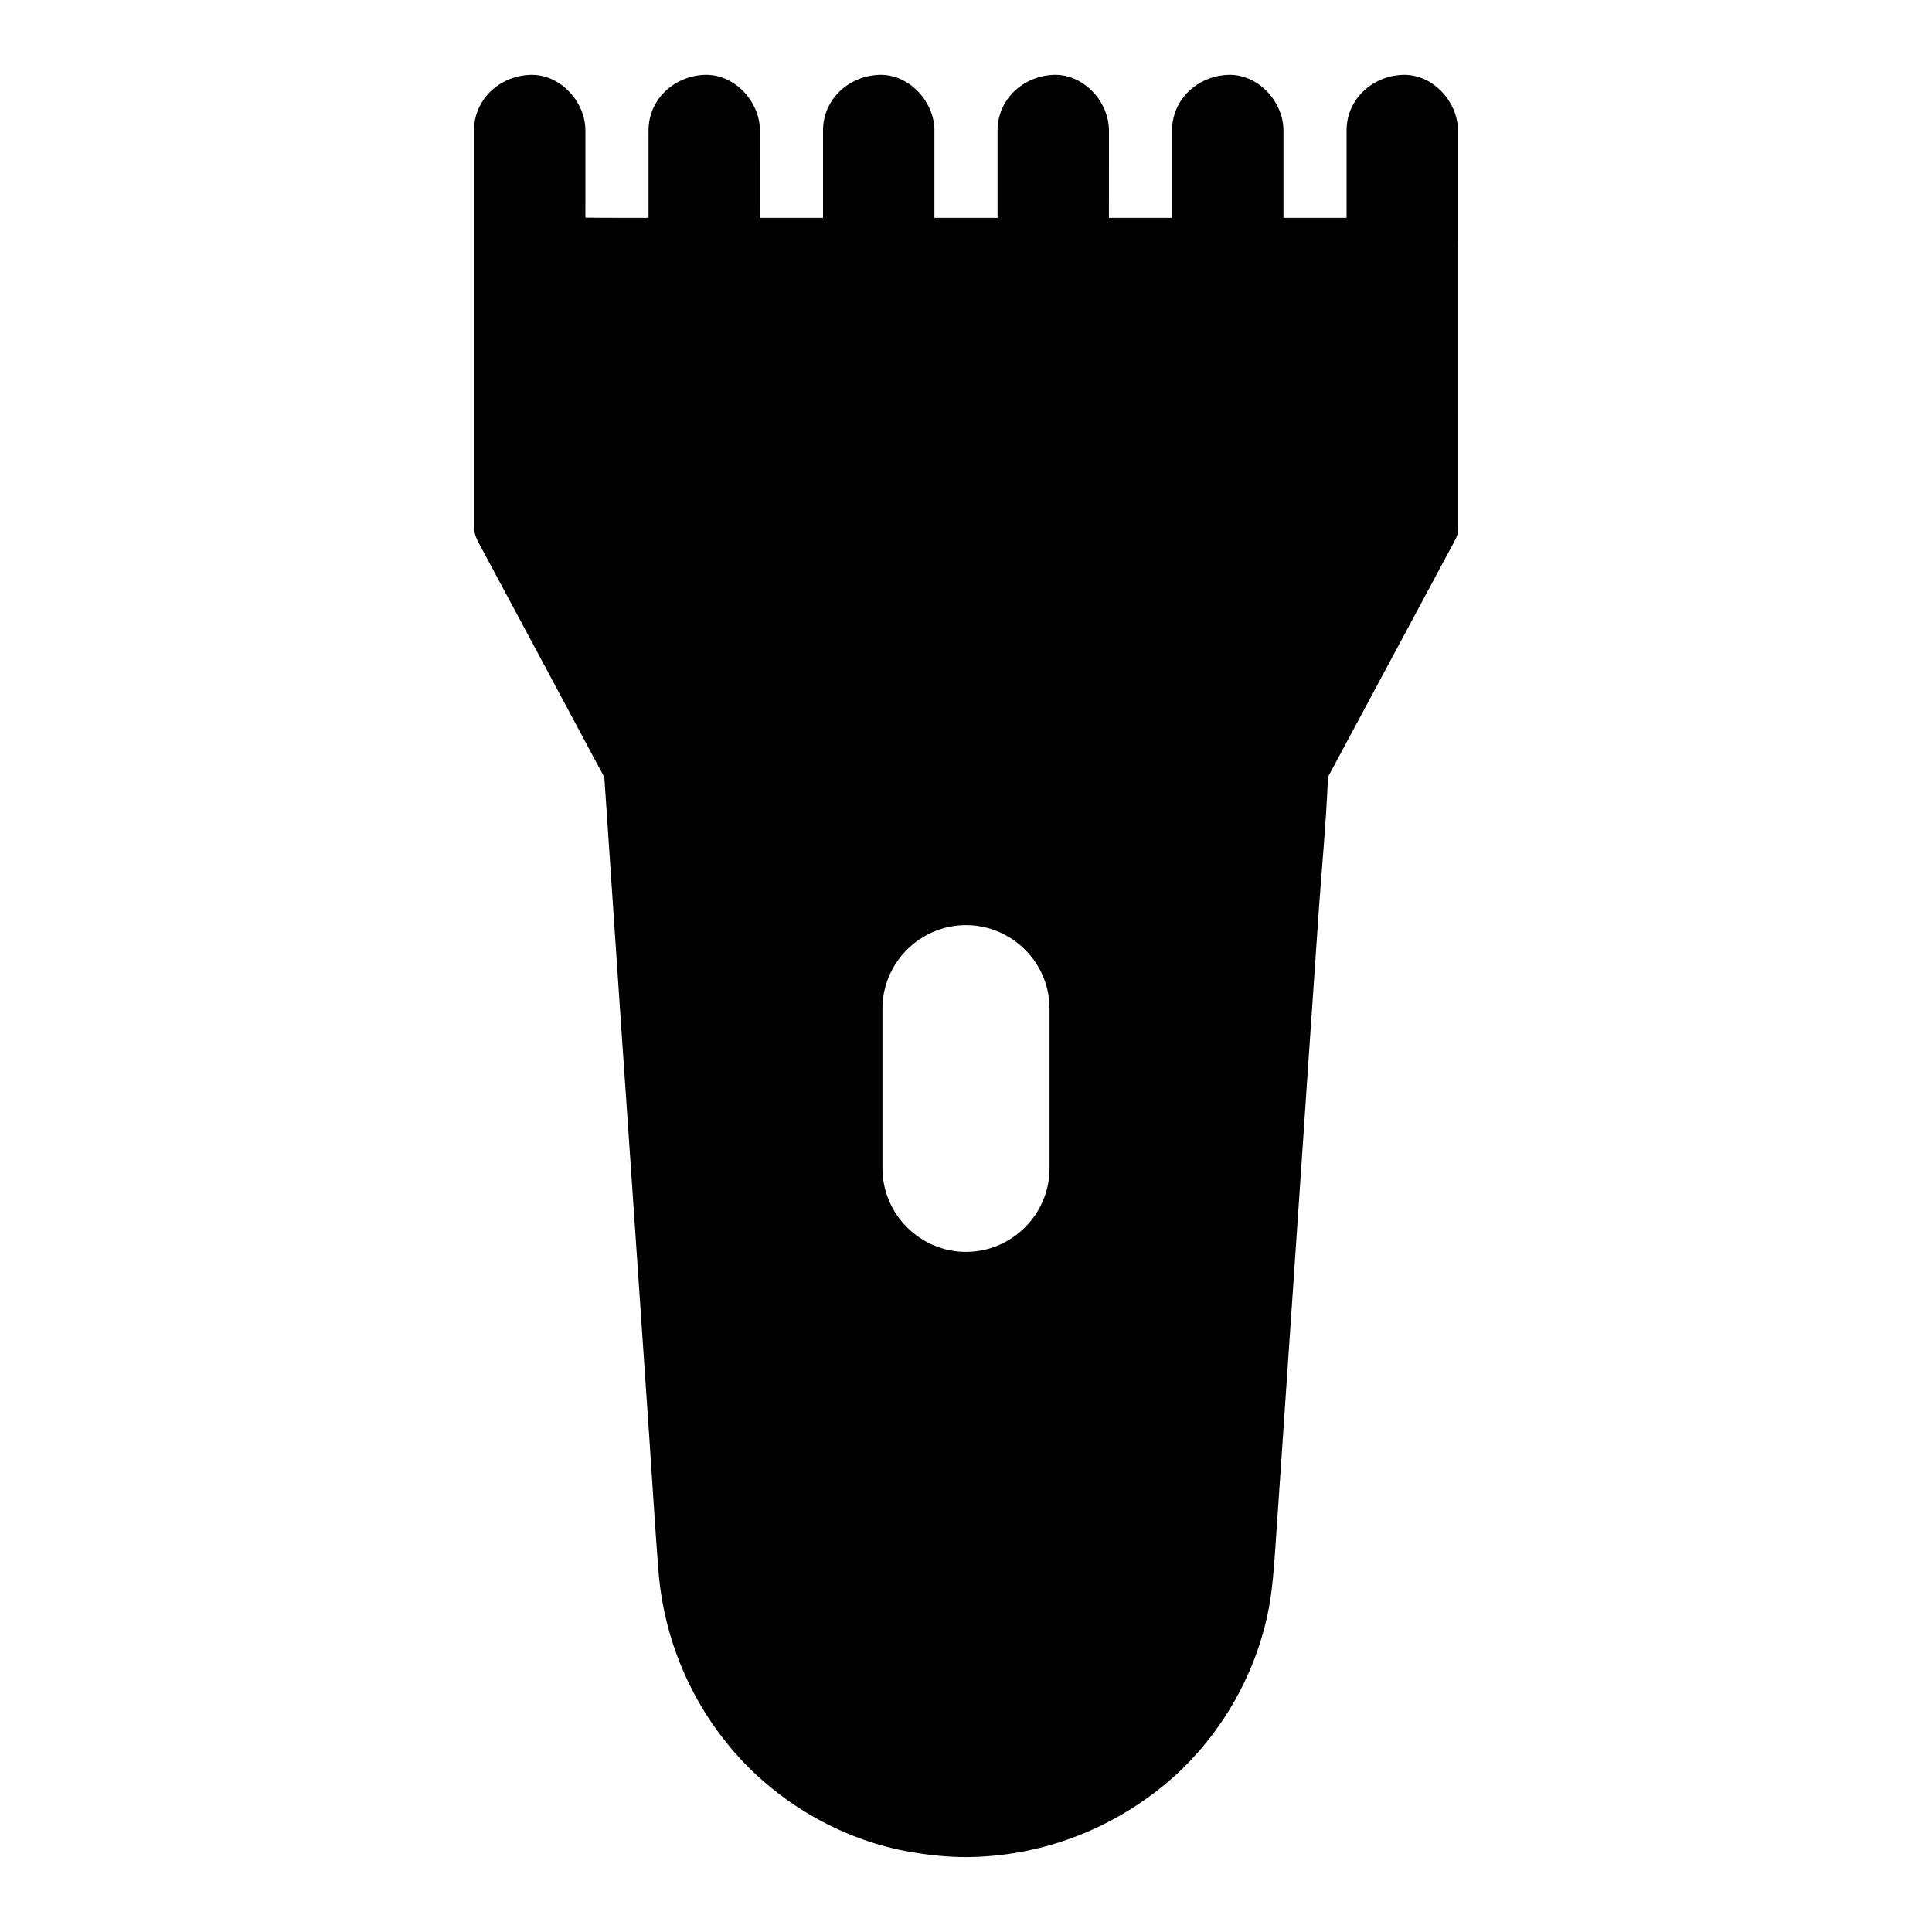 <?xml version="1.0" encoding="UTF-8"?>
<!-- Uploaded to: ICON Repo, www.svgrepo.com, Generator: ICON Repo Mixer Tools -->
<svg fill="#000000" width="800px" height="800px" version="1.1" viewBox="144 144 512 512" xmlns="http://www.w3.org/2000/svg">
 <path d="m530.38 209.1v-30.504c0-7.723-6.789-15.105-14.762-14.762-8.02 0.344-14.762 6.496-14.762 14.762v23.125h-16.727v-23.125c0-7.723-6.789-15.105-14.762-14.762-8.02 0.344-14.762 6.496-14.762 14.762v23.125h-16.727l0.004-23.125c0-7.723-6.789-15.105-14.762-14.762-8.02 0.344-14.762 6.496-14.762 14.762v23.125h-16.727v-23.125c0-7.723-6.789-15.105-14.762-14.762-8.02 0.344-14.762 6.496-14.762 14.762v23.125h-16.727l0.004-23.125c0-7.723-6.789-15.105-14.762-14.762-8.02 0.344-14.762 6.496-14.762 14.762v23.125h-8.562c-2.707 0-5.461 0-8.168-0.051l0.004-23.074c0-7.723-6.789-15.105-14.762-14.762-8.02 0.344-14.762 6.496-14.762 14.762v105.04c0 1.082 0.246 2.117 0.688 3.051 0.098 0.246 0.195 0.441 0.297 0.688 10.086 18.746 20.121 37.539 30.16 56.285 1.133 2.117 2.262 4.231 3.394 6.297 0.688 10.184 1.379 20.418 2.066 30.602 1.625 24.059 3.246 48.117 4.922 72.176 1.672 24.254 3.297 48.562 4.969 72.816 0.789 11.512 1.477 23.027 2.363 34.488 1.379 18.008 8.461 34.98 20.367 48.562 12.004 13.676 29.027 23.32 46.984 26.273 4.676 0.789 9.398 1.277 14.168 1.277h0.051c19.285-0.098 37.738-6.938 52.594-19.188 14.168-11.711 24.207-28.684 27.602-46.738 1.031-5.461 1.379-10.922 1.77-16.434 0.492-7.184 0.984-14.414 1.477-21.598 1.574-23.371 3.199-46.738 4.773-70.109 1.672-24.746 3.344-49.543 5.066-74.293 0.836-12.594 2.117-25.289 2.609-37.883 9.742-18.203 19.531-36.359 29.273-54.562 1.426-2.609 2.805-5.266 4.231-7.871v-0.051c0.688-1.082 1.082-2.363 0.984-3.738l0.008-74.195c-0.051-0.148-0.051-0.246-0.051-0.395zm-108.24 244.52c0 12.203-9.988 22.141-22.141 22.141s-22.141-9.988-22.141-22.141v-42.312c0-12.203 9.988-22.141 22.141-22.141 6.102 0 11.609 2.508 15.645 6.496 4.035 4.035 6.496 9.543 6.496 15.645z"/>
</svg>